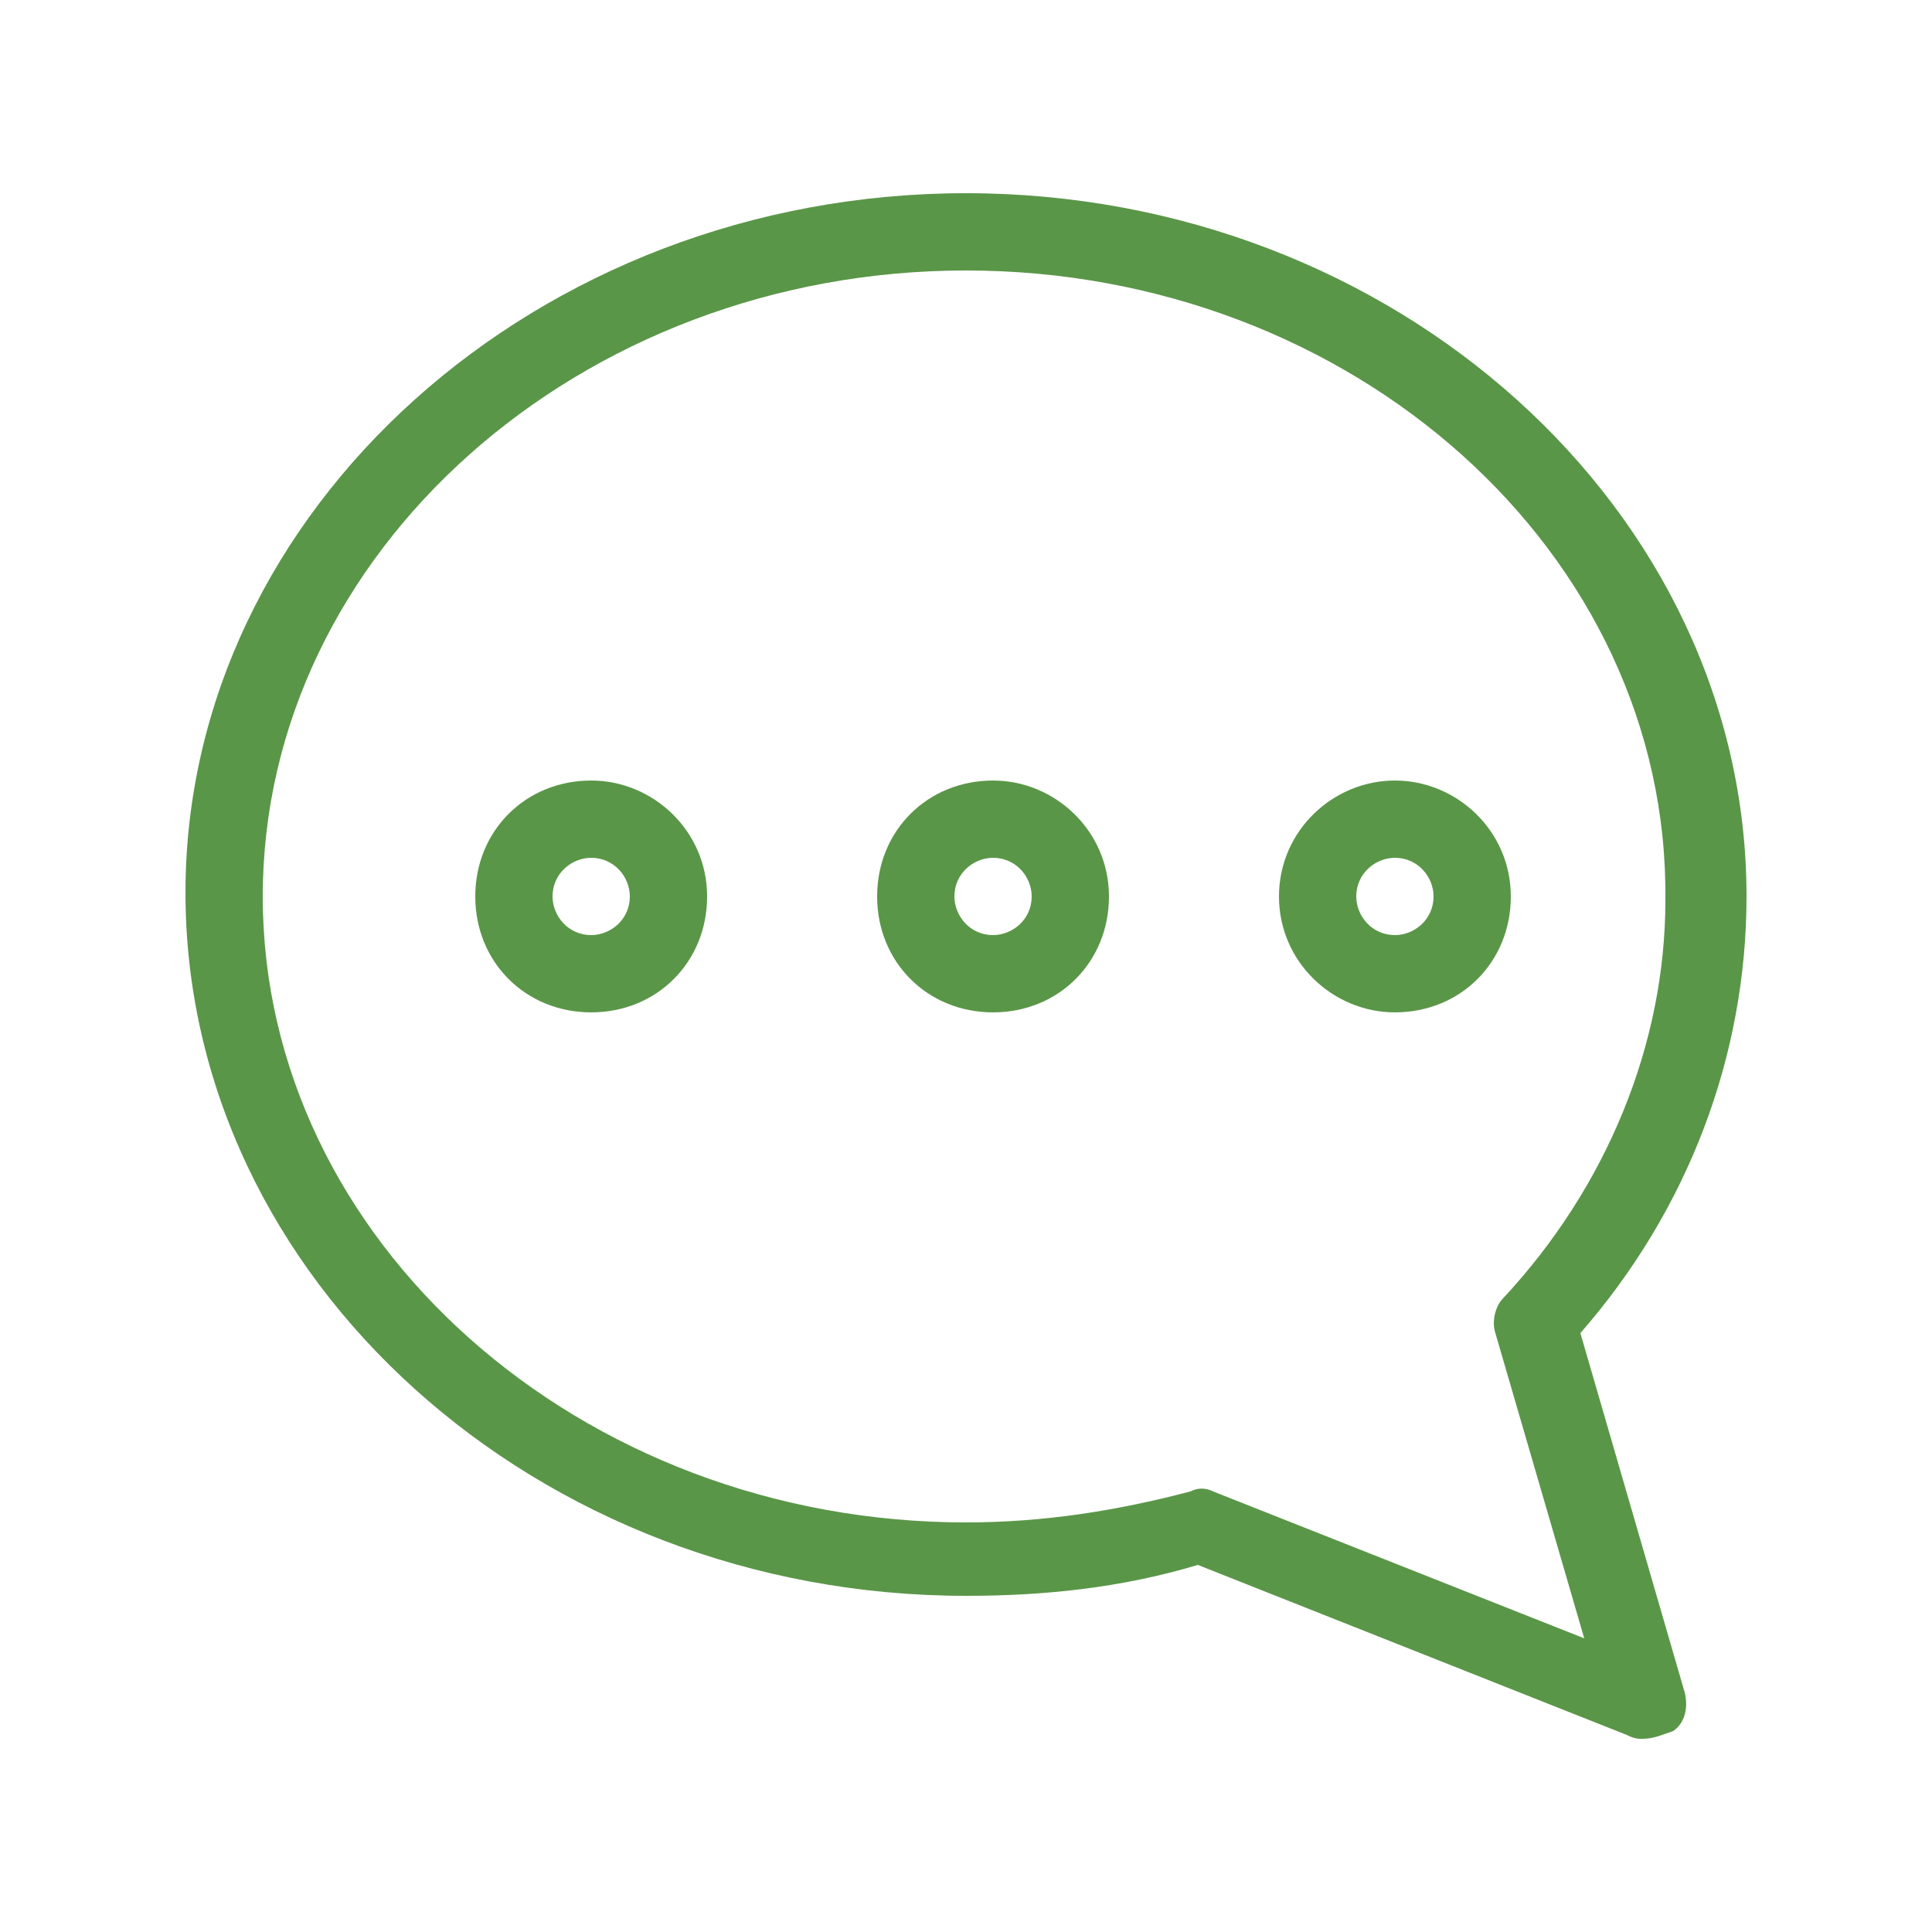 <?xml version="1.0" encoding="UTF-8"?>
<!-- Generator: Adobe Illustrator 24.0.2, SVG Export Plug-In . SVG Version: 6.00 Build 0)  -->
<svg xmlns="http://www.w3.org/2000/svg" xmlns:xlink="http://www.w3.org/1999/xlink" version="1.1" id="Capa_1" x="0px" y="0px" viewBox="0 0 50 50" style="enable-background:new 0 0 50 50;" xml:space="preserve">
<style type="text/css">
	.st0{fill:#5A9648;}
</style>
<g>
	<g>
		<path id="XMLID_94_" class="st0" d="M25,5c11.1,0,20.2,8.2,20.2,18.2c0,4.1-1.5,8.1-4.3,11.3l2.7,9.3c0.1,0.4,0,0.8-0.3,1    C43,44.9,42.8,45,42.5,45c-0.1,0-0.2,0-0.4-0.1L31,40.5c-2,0.6-4,0.8-6,0.8c-11.1,0-20.2-8.2-20.2-18.2C4.8,13.2,13.9,5,25,5z     M25,39.4c2,0,3.9-0.3,5.8-0.8c0.2-0.1,0.4-0.1,0.6,0l9.6,3.8l-2.3-7.9c-0.1-0.3,0-0.7,0.2-0.9c2.7-2.9,4.2-6.6,4.2-10.3    C43.2,14.3,35,7,25,7C15,7,6.8,14.3,6.8,23.2C6.8,32.1,15,39.4,25,39.4z"></path>
		<path id="XMLID_91_" class="st0" d="M36.1,20.2c1.6,0,3,1.3,3,3s-1.3,3-3,3c-1.6,0-3-1.3-3-3S34.5,20.2,36.1,20.2z M36.1,24.2    c0.5,0,1-0.4,1-1c0-0.5-0.4-1-1-1c-0.5,0-1,0.4-1,1C35.1,23.7,35.5,24.2,36.1,24.2z"></path>
		<path id="XMLID_88_" class="st0" d="M25.7,20.2c1.6,0,3,1.3,3,3s-1.3,3-3,3s-3-1.3-3-3S24,20.2,25.7,20.2z M25.7,24.2    c0.5,0,1-0.4,1-1c0-0.5-0.4-1-1-1c-0.5,0-1,0.4-1,1C24.7,23.7,25.1,24.2,25.7,24.2z"></path>
		<path id="XMLID_85_" class="st0" d="M15.3,20.2c1.6,0,3,1.3,3,3s-1.3,3-3,3s-3-1.3-3-3S13.6,20.2,15.3,20.2z M15.3,24.2    c0.5,0,1-0.4,1-1c0-0.5-0.4-1-1-1c-0.5,0-1,0.4-1,1C14.3,23.7,14.7,24.2,15.3,24.2z"></path>
	</g>
</g>
</svg>

